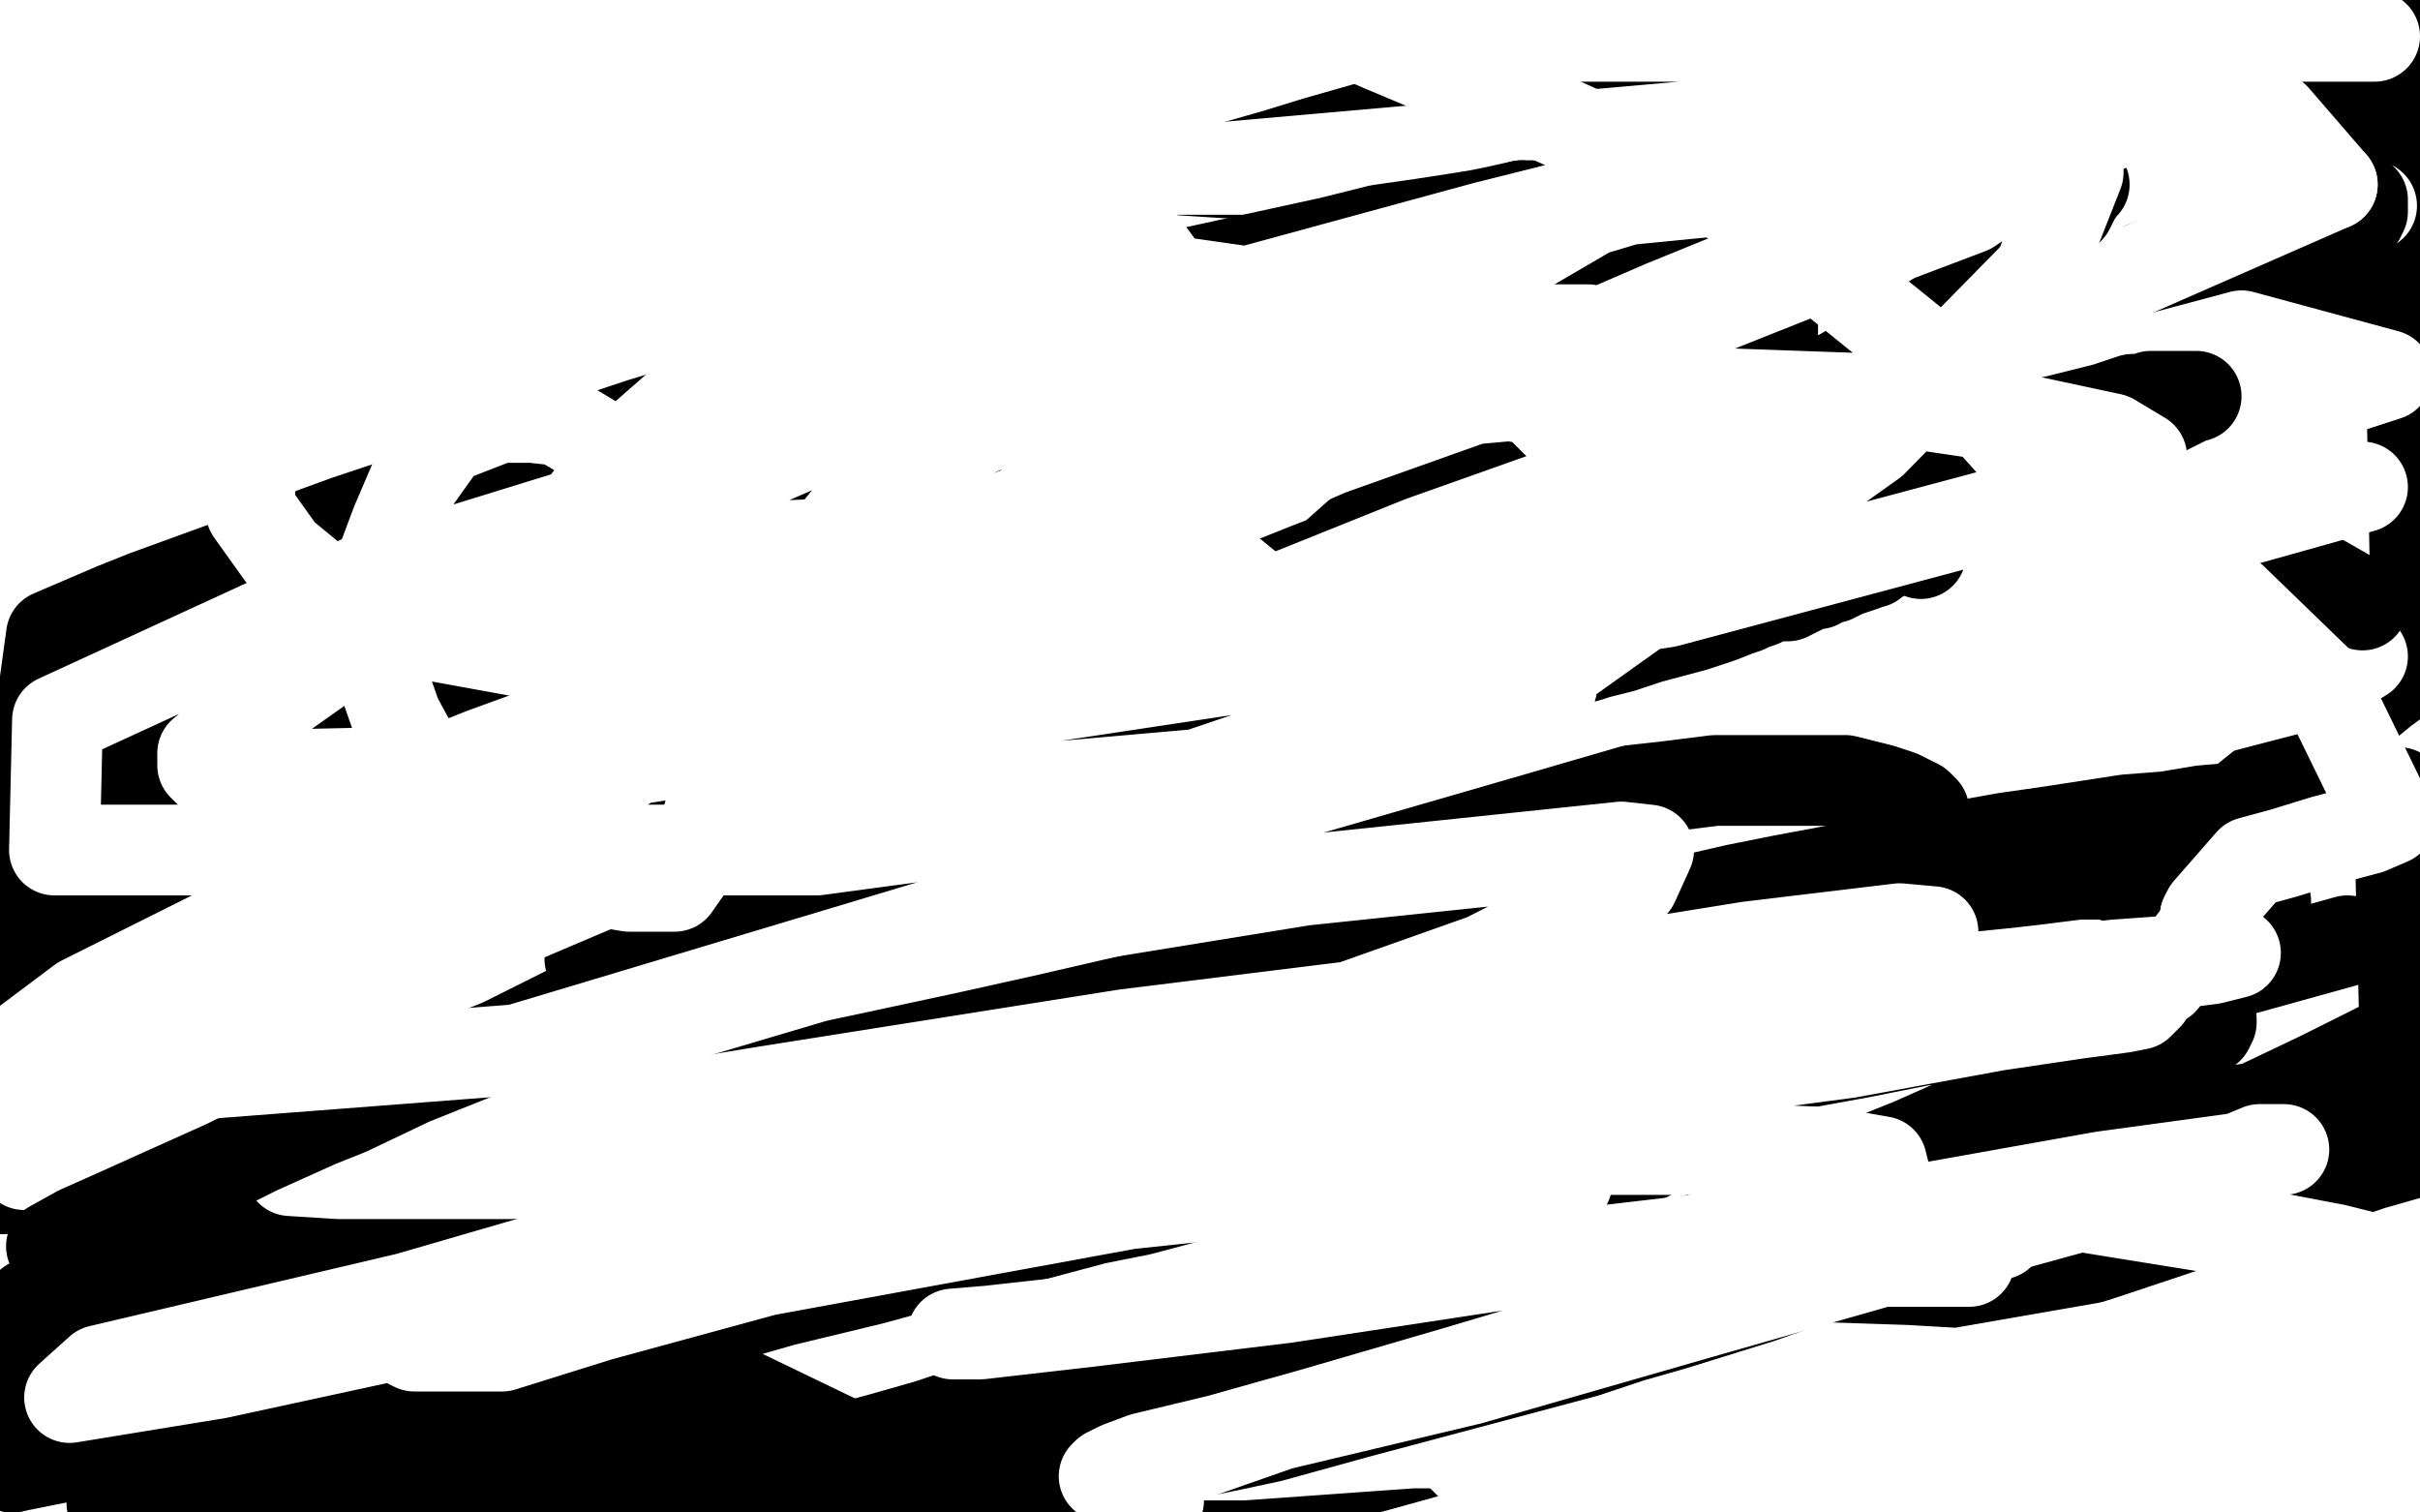 <?xml version="1.0" standalone="no"?>
<!DOCTYPE svg PUBLIC "-//W3C//DTD SVG 1.1//EN"
"http://www.w3.org/Graphics/SVG/1.1/DTD/svg11.dtd">

<svg width="800" height="500" version="1.1" xmlns="http://www.w3.org/2000/svg" xmlns:xlink="http://www.w3.org/1999/xlink" style="stroke-antialiasing: false"><desc>This SVG has been created on https://colorillo.com/</desc><rect x='0' y='0' width='800' height='500' style='fill: rgb(255,255,255); stroke-width:0' /><polyline points="164,195 159,197 153,200 148,202 143,204 139,206 135,207 130,209 124,213 123,213 125,213 126,213 130,212 133,211 140,209 144,208 148,206 157,203 162,201 174,197 186,191 193,188 200,186 208,183 215,180 223,177 231,174 240,171 250,168 259,165 269,162 279,159 289,155 321,145 345,137 357,133 369,130 381,127 406,120 419,116 445,108 458,105 472,101 498,94 525,88 551,81 564,78 578,74 591,71 619,64 632,61 659,55 672,52 698,47 710,44 723,41 736,39 773,33 795,29 789,94 765,102 752,106 739,111 726,116 712,120 697,125 683,129 653,139 638,144 623,149 607,154 541,175 525,180 508,186 491,191 473,196 455,202 438,207 403,217 385,222 367,227 349,232 313,242 278,251 243,259 226,263 190,272 173,276 156,280 140,284 123,288 106,292 89,296 73,300 25,310 27,235 39,231 52,226 65,221 78,216 91,211 105,206 119,202 134,197 456,97 473,92 490,88 540,75 557,71 573,67 619,55 633,51 661,43 675,39 701,33 714,30 726,27 738,24 760,18 770,15 780,12 789,10 797,7 796,16 779,22 770,25 761,29 752,32 742,36 723,44 713,47 702,51 692,55 681,59 670,63 645,71 578,92 564,97 535,106 521,110 506,115 491,120 475,124 460,128 444,133 429,137 366,154 350,158 334,162 319,166 303,170 287,174 271,178 256,182 241,186 226,190 211,194 196,198 167,205 153,209 138,212 124,215 97,221 84,224 60,229 48,231 37,233 26,235 15,237 5,239 11,185 28,178 47,171 57,167 67,163 88,155 110,147 133,139 145,135 157,131 169,127 181,123 193,119 205,115 218,111 231,107 245,103 259,99 273,95 287,91 315,83 328,79 342,75 368,67 381,63 395,59 408,55 422,51 435,47 449,43 463,39 540,19 552,16 564,13 575,10 587,8 609,3 619,1 704,1 694,5 683,10 670,16 656,22 649,25 641,28 633,31 625,34 607,40 589,47 580,51 571,54 561,58 541,66 521,72 511,75 500,79 489,83 478,87 445,98 422,104 400,111 389,114 377,117 366,121 354,125 343,128 331,132 319,136 308,139 286,145 252,154 230,160 220,163 209,166 189,171 179,173 159,177 150,179 141,181 132,183 115,187 107,188 86,192 73,194 67,195 61,196 55,197 50,198 46,198 42,198 35,198 32,198 30,198 28,198 25,198 24,198 22,198 22,197 23,196 26,194 28,193 36,188 39,186 67,173 80,167 87,165 95,162 112,156 121,153 130,150 149,144 158,141 169,137 180,134 191,131 214,124 227,120 240,116 253,112 266,108 280,104 308,96 352,84 367,80 382,76 398,72 413,68 445,60 461,56 477,52 493,48 526,40 542,36 606,21 621,17 637,13 668,7 683,3" style="fill: none; stroke: #000000; stroke-width: 30; stroke-linejoin: round; stroke-linecap: round; stroke-antialiasing: false; stroke-antialias: 0; opacity: 1.0"/>
<polyline points="33,237 183,236 186,237 189,238 199,241 218,245 243,245 279,245 326,245" style="fill: none; stroke: #ffffff; stroke-width: 30; stroke-linejoin: round; stroke-linecap: round; stroke-antialiasing: false; stroke-antialias: 0; opacity: 1.0"/>
<polyline points="683,3 789,28 763,36 749,40 722,48 707,53 678,62 663,67 648,72 634,77 619,81 589,90 559,99 528,107 512,112 481,120 466,124 450,128 435,132 420,136 406,140 377,148 362,152 334,160 306,166 293,169 280,172 255,178 243,181 232,184 221,187 211,190 201,193 191,196 181,198 163,202 133,208 127,210 121,211 116,212 107,214 104,214 100,214 97,214 95,214 93,214 90,214 89,214 88,213 90,211 91,210 92,209 94,208 96,207 98,205 103,201 106,199 110,197 118,192 123,189 140,180 147,177 160,171 167,168 182,162 191,158 199,155 208,151 217,147 237,139 247,135 258,131 280,123 291,119 303,115 315,111 327,106 339,102 365,93 378,88 403,79 416,75 429,70 443,65" style="fill: none; stroke: #000000; stroke-width: 30; stroke-linejoin: round; stroke-linecap: round; stroke-antialiasing: false; stroke-antialias: 0; opacity: 1.0"/>
<polyline points="366,245 366,245 366,245" style="fill: none; stroke: #ffffff; stroke-width: 30; stroke-linejoin: round; stroke-linecap: round; stroke-antialiasing: false; stroke-antialias: 0; opacity: 1.0"/>
<polyline points="443,65 456,61 470,56 484,51 510,41 524,36 537,32 550,27 577,18 589,14 602,9 612,11 558,28 530,38 486,53 457,63 443,68 428,73 413,78" style="fill: none; stroke: #000000; stroke-width: 30; stroke-linejoin: round; stroke-linecap: round; stroke-antialiasing: false; stroke-antialias: 0; opacity: 1.0"/>
<polyline points="366,245 356,249 340,256 282,271 216,286 143,297 96,312 96,313" style="fill: none; stroke: #ffffff; stroke-width: 30; stroke-linejoin: round; stroke-linecap: round; stroke-antialiasing: false; stroke-antialias: 0; opacity: 1.0"/>
<polyline points="413,78 336,104 321,109 276,124 260,129 245,134 229,139 214,144 198,149 182,154 151,164 120,174 105,179 89,184 59,194 45,198 30,202 1,210 7,290 28,284 40,281 64,275 76,272 89,269 116,263 129,259 144,255 158,252 173,249 188,245 202,241 217,237 232,233" style="fill: none; stroke: #000000; stroke-width: 30; stroke-linejoin: round; stroke-linecap: round; stroke-antialiasing: false; stroke-antialias: 0; opacity: 1.0"/>
<polyline points="96,313 99,314 133,314 254,289 387,251 518,199 631,146" style="fill: none; stroke: #ffffff; stroke-width: 30; stroke-linejoin: round; stroke-linecap: round; stroke-antialiasing: false; stroke-antialias: 0; opacity: 1.0"/>
<polyline points="232,233 262,225 278,222 309,215 325,212 341,208 372,200 387,196 403,192 419,189 434,185 450,181 465,178 496,172 526,166 569,157 583,154 597,151 610,148 624,145 650,140 663,137 675,134 687,132 711,128 733,124 743,122 771,117 780,116 789,115 797,114 799,220 788,228 777,237 771,241 765,246 754,254 749,259 744,263 738,268 732,272 727,276 717,285 713,289" style="fill: none; stroke: #000000; stroke-width: 30; stroke-linejoin: round; stroke-linecap: round; stroke-antialiasing: false; stroke-antialias: 0; opacity: 1.0"/>
<polyline points="631,146 698,105 719,84 719,75 714,69 668,67 574,80 435,118 254,164 70,205" style="fill: none; stroke: #ffffff; stroke-width: 30; stroke-linejoin: round; stroke-linecap: round; stroke-antialiasing: false; stroke-antialias: 0; opacity: 1.0"/>
<polyline points="793,355 798,381 784,385 769,390 739,400 724,405 709,410 694,415 678,420 662,425 645,430 629,435 612,440 594,445 577,450 542,460 524,465 507,470 489,475 472,480 454,485 437,489 402,498 112,490 141,482 186,470 218,460 233,456 266,447 299,439 316,434 333,429 351,424 368,420 402,410 420,405 437,400 455,395 509,380 527,375 581,362 599,358 634,348 652,344 669,340 687,335 704,331 776,311" style="fill: none; stroke: #000000; stroke-width: 30; stroke-linejoin: round; stroke-linecap: round; stroke-antialiasing: false; stroke-antialias: 0; opacity: 1.0"/>
<polyline points="713,289 709,294 705,298 701,302 693,310 689,314 685,318 682,321 676,327 673,331 667,337 665,340 663,343 661,346 659,349 655,355 654,357 652,360 652,361 652,362 652,363 652,364 652,365 653,367 654,368 655,368 656,369 658,369 660,369 662,370 664,370 669,370 672,371 678,371 682,371 686,371 690,371 695,371 710,371 721,370 727,369 733,368 740,367 747,366 754,365 761,363 777,359 785,357 793,355" style="fill: none; stroke: #000000; stroke-width: 30; stroke-linejoin: round; stroke-linecap: round; stroke-antialiasing: false; stroke-antialias: 0; opacity: 1.0"/>
<polyline points="70,205 266,177 270,177 277,178 287,181 310,181 360,181 399,181 439,181" style="fill: none; stroke: #ffffff; stroke-width: 30; stroke-linejoin: round; stroke-linecap: round; stroke-antialiasing: false; stroke-antialias: 0; opacity: 1.0"/>
<polyline points="493,177 492,177 492,177 484,177 455,177 405,177 277,190 171,205 85,219 55,229 55,232 55,233 78,234 150,234 274,223 404,204 589,152 691,111 749,85 774,71 774,69 222,215 227,215 235,217 239,217 247,217 254,217 267,220 284,223 327,223 347,223 427,219 497,208 572,186 631,172 656,163 659,161 652,161 618,161 551,161 455,166 359,180 218,201 159,218 139,232 138,236 149,241 200,241 281,241 375,228 473,213 564,201 639,190 684,185 702,185 703,185 684,190 636,204 564,225 475,249 403,270 339,291 297,309 283,320 279,324 279,327 291,331 321,331 371,331 443,323 519,313 583,302 623,296 635,296 627,296 613,296 547,305 379,329 316,337 129,366 52,385 37,395 41,405 95,417 218,422 348,422 478,422 576,417 637,412 661,408 652,408 634,408 564,408 459,408 337,408 215,408 134,411 118,419 119,425 183,442 313,457 505,468 605,468 663,468 688,468 690,468 681,468 632,468 546,468 457,468 357,468 260,468 211,468 203,469 225,477 298,477 408,477 522,477 641,477 741,476 783,469 790,467 785,465 734,459 630,453 451,447 320,441 196,425 99,413 70,413 68,413 87,409 177,401 303,391 433,377 558,358 644,343 695,323 695,320 675,314 600,307 472,305 326,305 179,303 43,303 3,288 81,288 172,288 354,288 544,265 691,245 768,225 781,217 776,209 712,200 579,181 432,178 283,172 144,172 11,170 4,170 29,170 73,170 147,170 299,170 447,170 556,161 604,149 612,146 606,142 555,133 431,122 203,109 51,109 18,104 120,104 236,104 355,104 451,104 551,104 707,91 784,68 744,62 690,56 560,56 399,56 228,56 79,56 29,56 107,56 207,56 397,56 567,41 695,24 751,14 756,13 743,12 647,12 492,12 307,12 125,12 52,12 147,12 265,12 491,12 671,12 785,12 779,11 719,11 652,11 481,11 204,11 25,11 44,47 140,61 249,74 355,84 449,90 604,90 683,93 686,94 666,97 430,103 208,105 36,149 136,155 255,155 382,155 614,155 731,143 649,143 552,143 444,143 248,143 108,154 68,169 70,176 155,192 303,194 576,199 715,199 774,199 779,200 720,209 544,229 322,241 79,241 57,278 159,278 286,278 411,278 634,278 791,269 737,274 650,288 552,301 321,325 102,332 71,372 187,372 297,374 407,374 501,374 595,374 711,374 734,376 724,377 639,387 487,391 133,393 79,399 44,405 39,409 82,417 228,417 399,417 551,417 640,417 651,417 649,417 594,417 453,417 282,417 16,417 22,458 100,467 196,485 285,492 383,496 361,489 339,485 314,481 311,481 312,481 342,481 411,481 509,474 607,461 699,445 768,435 788,417 772,413 751,409 689,399 614,389 517,377 417,363 323,347 240,340 177,335 131,335 127,335 135,335 194,335 271,330 278,330 275,332 273,332 269,321 254,303 239,283 195,238 169,212 156,203 139,189 126,179 123,173 123,169 123,166 123,162 119,153 115,146 107,137 98,121 87,107 75,85 63,64 55,42 47,20 43,3 45,-1 49,15 55,37 66,73 76,109 88,153 111,242 127,316 142,369 147,392 148,400 148,401 148,399 148,391 148,371 148,337 139,278 127,211 111,150 99,105 83,72 76,56 71,49 70,49 67,49 59,66 38,140 26,209 17,295 17,365 23,431 35,464 47,481 53,486 55,486 55,482 55,459 50,422 27,344 17,290 10,243 7,214 5,191 3,179 3,173 3,170 3,172 3,181 2,193 -1,210 -1,405 4,417 8,425 10,430 11,430 13,411 13,389 13,355 13,316 13,217 13,113 7,24 -1,24 7,62 11,97 15,134 26,207 36,279 46,338 52,385 59,411 65,425 66,427 67,427 69,405 75,353 75,261 75,125 75,45 109,49 115,95 121,149 139,255 152,349 174,440 190,490 207,493 208,469 208,436 208,400 208,297 208,203 208,128 208,66 211,42 212,33 213,31 213,36 213,49 212,68 204,135 191,234 181,328 179,415 189,474" style="fill: none; stroke: #ffffff; stroke-width: 30; stroke-linejoin: round; stroke-linecap: round; stroke-antialiasing: false; stroke-antialias: 0; opacity: 1.0"/>
<polyline points="160,249 161,248 161,248 162,248 162,248 163,247 163,247 165,246 165,246 166,245 166,245 168,245 168,245 170,245 170,245 172,245 172,245 173,244 173,244 175,243 175,243 177,242 177,242 179,241 179,241 181,241 181,241 183,241 183,241 185,240 185,240 187,240 187,240 190,239 190,239 192,238 192,238 195,237 195,237 198,237 198,237 204,236 204,236 207,236 207,236 210,235 210,235 213,234 213,234 217,233 217,233 233,232 233,232 242,231 242,231 247,230 247,230 251,229 251,229 255,229 255,229 260,228 260,228 265,228 265,228 270,228 270,228 275,227 275,227 280,226 280,226 286,225 286,225 297,224 297,224 303,223 303,223 315,221 315,221 321,220 321,220 326,219 326,219 337,217 337,217 343,217 343,217 349,216 349,216 361,215 361,215 367,214 367,214 373,214 373,214 379,213 379,213 391,211 391,211 397,210 397,210 408,209 408,209 414,208 414,208 420,208 420,208 425,207 425,207 431,207 431,207 436,207 436,207 441,206 441,206 446,205 446,205 451,205 451,205 461,204 461,204 466,204 466,204 471,204 471,204 480,203 480,203 492,203 492,203 495,203 495,203 501,203 501,203 504,203 504,203 507,203 507,203 509,203 509,203 511,203 511,203 514,203 514,203 515,203 515,203 517,203 517,203 519,203 519,203 517,205 516,206 515,206 512,208 511,209 509,210 507,210 505,211 502,212 500,213 497,214 494,215 482,219 472,222 464,224 460,225 456,226 452,227 448,228 443,229 438,230 429,232 414,235 408,236 402,237 397,238 391,239 385,241 380,242 374,243 362,245 356,246 350,247 326,252 320,253 314,255 302,257 296,258 284,260 278,261 271,262 265,263 258,264 251,265 239,267 233,268 227,268 221,269 214,270 208,271 196,272 190,272 179,274 174,275 163,275 158,275 148,275 135,275 126,276 122,276 115,276 111,276 108,276 105,276 100,276 98,276 96,276 92,276 90,276 89,276 88,276 87,276" style="fill: none; stroke: #000000; stroke-width: 30; stroke-linejoin: round; stroke-linecap: round; stroke-antialiasing: false; stroke-antialias: 0; opacity: 1.0"/>
<polyline points="189,474 324,475 336,443 349,404 360,365 364,328 375,256 379,198 384,164" style="fill: none; stroke: #ffffff; stroke-width: 30; stroke-linejoin: round; stroke-linecap: round; stroke-antialiasing: false; stroke-antialias: 0; opacity: 1.0"/>
<polyline points="87,276 87,275 87,273 88,272 90,270 91,269 93,268 95,267 97,266 99,265 101,264 104,263 110,261 113,260 116,258 124,255 127,253 135,251 144,249 149,248 153,247 158,245 163,244 168,243 183,239 193,235 198,233 203,231 208,230 214,229 225,226 230,225 235,224 240,223 246,222 256,220 261,219 266,218 275,216 279,215 283,214 287,213 291,212 295,211 299,211 303,210 306,210 309,210 312,209 317,209 319,208 320,208 321,208 322,208 320,208 317,210 315,210 313,210 311,211 309,212 307,213 302,214 296,216 293,217 283,220 279,221 275,222 271,223 267,224 259,226 254,227 249,229 244,230 239,232" style="fill: none; stroke: #000000; stroke-width: 30; stroke-linejoin: round; stroke-linecap: round; stroke-antialiasing: false; stroke-antialias: 0; opacity: 1.0"/>
<polyline points="384,164 391,141 397,129 399,125 399,126 403,138 410,185 421,273" style="fill: none; stroke: #ffffff; stroke-width: 30; stroke-linejoin: round; stroke-linecap: round; stroke-antialiasing: false; stroke-antialias: 0; opacity: 1.0"/>
<polyline points="239,232 234,233 229,235 212,239 200,241 186,245 180,246 173,248 166,249 159,251 152,252 138,255 131,256 117,259 110,260 103,261 89,264 82,265 75,267 67,268 60,269 46,272 39,273 32,274 4,278 1,245 9,242 17,239 34,233 43,230 52,227 71,221 81,218 101,212 111,208 132,201 143,197 154,194 165,190 176,187 187,184 210,177 221,174 257,163 269,160 292,154" style="fill: none; stroke: #000000; stroke-width: 30; stroke-linejoin: round; stroke-linecap: round; stroke-antialiasing: false; stroke-antialias: 0; opacity: 1.0"/>
<polyline points="421,273 435,360 445,443" style="fill: none; stroke: #ffffff; stroke-width: 30; stroke-linejoin: round; stroke-linecap: round; stroke-antialiasing: false; stroke-antialias: 0; opacity: 1.0"/>
<polyline points="292,154 327,145 339,142 350,140 362,137 373,134 384,132 395,130 406,128 417,126 459,117 477,113 486,111 495,110 503,109 511,108 526,106 533,105 540,104 558,104 563,104 568,104 572,104 576,104 579,104 582,104 585,104 587,104 589,104 590,105 591,106 592,108 591,110 590,111 589,113 583,119 580,121 575,125 572,127 569,129 565,131 560,134 555,137 539,146 533,149 526,153 512,160 504,164 496,168 487,172 479,176 470,180 461,184 451,189 440,193 418,202 407,206 384,214 372,218 336,231 323,235 311,239 286,247 273,251 259,255 246,259 232,263 192,274 178,278 165,281 151,284 137,287 123,290 110,293 96,296 69,301 55,303 42,305 28,308" style="fill: none; stroke: #000000; stroke-width: 30; stroke-linejoin: round; stroke-linecap: round; stroke-antialiasing: false; stroke-antialias: 0; opacity: 1.0"/>
<polyline points="445,443 492,490 492,452 495,404 501,363 510,291 519,225 526,179 530,152" style="fill: none; stroke: #ffffff; stroke-width: 30; stroke-linejoin: round; stroke-linecap: round; stroke-antialiasing: false; stroke-antialias: 0; opacity: 1.0"/>
<polyline points="28,308 3,312 17,210 38,201 48,197 59,193 70,189 81,185 92,181 104,176 115,172 139,164 151,160 164,156 176,152 200,144 212,140 248,129 272,122 284,119 307,112 319,109 331,106 343,103 354,100 365,97 375,95 385,92 440,80 456,76 470,74 483,72 489,71 494,70 503,68" style="fill: none; stroke: #000000; stroke-width: 30; stroke-linejoin: round; stroke-linecap: round; stroke-antialiasing: false; stroke-antialias: 0; opacity: 1.0"/>
<polyline points="530,152 532,137 532,133 532,135 532,141 530,151 521,186" style="fill: none; stroke: #ffffff; stroke-width: 30; stroke-linejoin: round; stroke-linecap: round; stroke-antialiasing: false; stroke-antialias: 0; opacity: 1.0"/>
<polyline points="503,68 510,68 513,68 520,68 522,68 524,68 525,68 525,69 524,70 522,73 519,76 516,78 513,80 510,82 507,84 504,87 500,90 491,95 486,98 481,101 471,106 465,109 459,112 453,115 447,119 434,127 426,131 418,134 410,138 402,141 393,145 375,153 366,156 356,160 326,171 306,178 273,190 261,194 250,198 238,202 226,206 214,210 202,214 190,218 178,221 107,241 82,248 70,251 58,254 47,257 35,260 13,266 2,269" style="fill: none; stroke: #000000; stroke-width: 30; stroke-linejoin: round; stroke-linecap: round; stroke-antialiasing: false; stroke-antialias: 0; opacity: 1.0"/>
<polyline points="521,186 507,237 487,303 465,365 442,418 431,444 427,453" style="fill: none; stroke: #ffffff; stroke-width: 30; stroke-linejoin: round; stroke-linecap: round; stroke-antialiasing: false; stroke-antialias: 0; opacity: 1.0"/>
<polyline points="2,269 24,237 36,233 49,229 74,220 87,216 101,211 115,207 130,202 160,192 175,188 190,184 221,175 236,170 250,165 266,160 281,156 312,147 328,142 376,127 408,119 423,115 439,111 454,107 470,103 485,99 514,92 529,88 557,82 571,79 598,74 611,72 624,70 648,66 659,65 670,64 680,62 690,61 708,59 717,59 725,59 740,58 747,58 753,58 758,58 767,59 771,60 774,61 776,62 778,63 779,64 780,65 781,66 781,68 781,70 780,72 776,76 770,82 766,85 762,88 754,94 748,98 743,101 737,105 730,109 723,113 708,121 699,126 690,130 681,135 672,140 662,145 641,155 630,160 606,170 594,175 569,186 556,191 528,203 514,208 499,214 470,225 455,230" style="fill: none; stroke: #000000; stroke-width: 30; stroke-linejoin: round; stroke-linecap: round; stroke-antialiasing: false; stroke-antialias: 0; opacity: 1.0"/>
<polyline points="427,453 427,447 424,429 419,400 408,317 373,171 351,93 333,30" style="fill: none; stroke: #ffffff; stroke-width: 30; stroke-linejoin: round; stroke-linecap: round; stroke-antialiasing: false; stroke-antialias: 0; opacity: 1.0"/>
<polyline points="455,230 425,240 409,246 394,251 363,261 314,276 297,282 264,292 248,297 231,302 215,307 199,312 183,317 167,321 151,325 135,329 120,333 104,337 89,341 74,345 58,349 43,353 28,357 14,360 16,294 26,291 37,287 69,276 103,265 114,261 126,257 139,253 151,250 164,246 176,242 189,238 201,235" style="fill: none; stroke: #000000; stroke-width: 30; stroke-linejoin: round; stroke-linecap: round; stroke-antialiasing: false; stroke-antialias: 0; opacity: 1.0"/>
<polyline points="333,30 321,17 321,51 321,106 315,153 299,253 286,341 283,409 296,422" style="fill: none; stroke: #ffffff; stroke-width: 30; stroke-linejoin: round; stroke-linecap: round; stroke-antialiasing: false; stroke-antialias: 0; opacity: 1.0"/>
<polyline points="201,235 225,229 248,223 271,217 282,214 293,211 304,209 315,206 335,202 344,199 353,197 362,195 371,194 395,190 402,188 409,187 426,184 431,184 435,184 439,184 442,183 445,183 447,183 449,183 451,183 452,183 453,183 451,185 444,190 441,192 439,194 436,196 433,198 407,212 401,215 266,277 256,281 246,285 215,297 204,301 183,309 163,317 153,321 133,330 113,338 104,342 87,350 79,353 71,356 63,360 56,363 42,369 35,372 29,375 24,378 14,383 10,386 2,390" style="fill: none; stroke: #000000; stroke-width: 30; stroke-linejoin: round; stroke-linecap: round; stroke-antialiasing: false; stroke-antialias: 0; opacity: 1.0"/>
<polyline points="296,422 323,423 377,393 445,336 517,269 573,206 603,157" style="fill: none; stroke: #ffffff; stroke-width: 30; stroke-linejoin: round; stroke-linecap: round; stroke-antialiasing: false; stroke-antialias: 0; opacity: 1.0"/>
<polyline points="2,390 1,393 4,392 7,391 11,390 23,385 33,381 50,375 62,371 75,366 89,361 96,358 103,356 119,350 127,347 135,344 151,340 159,337 167,335 174,333 182,331 189,329 196,327 203,325 211,323 218,321 238,315 244,313 250,311 256,309 266,306 270,305 278,303 282,302 285,301 291,299 293,298 296,298 297,298 298,298 299,298 296,298 294,299 292,300 286,302 283,303 280,304 273,306 269,307 264,308 259,309 250,313 245,315 240,317 234,319 228,321 221,323 214,325 193,332 179,337 171,339 155,345 147,347 139,350 131,353 122,355 114,357 105,360 96,363 79,368" style="fill: none; stroke: #000000; stroke-width: 30; stroke-linejoin: round; stroke-linecap: round; stroke-antialiasing: false; stroke-antialias: 0; opacity: 1.0"/>
<polyline points="603,157 604,141 591,131 551,129 451,143 236,201 79,244" style="fill: none; stroke: #ffffff; stroke-width: 30; stroke-linejoin: round; stroke-linecap: round; stroke-antialiasing: false; stroke-antialias: 0; opacity: 1.0"/>
<polyline points="79,368 53,374 44,377 36,379 19,384 3,388 6,379 23,374 40,369 49,367 59,364 68,362 78,360 88,357 98,355 108,352 118,349 129,347 139,344 150,342 160,340 193,332 204,329 215,326 237,321 249,319 260,316 282,312 293,309 315,304 326,302" style="fill: none; stroke: #000000; stroke-width: 30; stroke-linejoin: round; stroke-linecap: round; stroke-antialiasing: false; stroke-antialias: 0; opacity: 1.0"/>
<polyline points="79,244 25,293 91,279 155,260 223,241 291,217 419,172 520,133 574,105 585,94 577,91 547,91 478,97 372,128 256,159 154,189" style="fill: none; stroke: #ffffff; stroke-width: 30; stroke-linejoin: round; stroke-linecap: round; stroke-antialiasing: false; stroke-antialias: 0; opacity: 1.0"/>
<polyline points="4,485 10,431 31,424 42,421 54,418 66,415 78,412 90,409 103,406 117,402 131,399 159,392 173,388 187,384 202,380 216,376 231,372 261,365 275,362 306,355 321,352 337,348 352,345 368,342 428,330 442,327 471,321 485,318 512,312 525,310 551,306 577,302 601,298 612,297 633,295 643,294 652,293 662,292 671,291 687,289 694,289 701,289 708,289 714,289 719,289 728,289 732,290 739,292 742,293 744,294 746,295 747,296 749,298 748,300 747,302 746,304 745,306 743,308 738,313 732,319 726,325 722,328 712,335 707,339 701,343 695,346 688,350 681,354 674,358 666,362 650,370 632,378 622,382 603,391 593,396 582,401 571,406 560,410 536,418 524,423 512,427 488,435 475,440 450,449 438,453 412,461 399,465 385,469 372,473 345,481 318,489 292,495 37,497 53,492 61,489 79,483 88,480 119,471 153,461 165,457 204,446 217,442 231,438 245,434 259,430 288,423 332,411 347,407 362,403 377,400 392,396 422,389 436,386 450,383 478,377 492,374 519,368" style="fill: none; stroke: #000000; stroke-width: 30; stroke-linejoin: round; stroke-linecap: round; stroke-antialiasing: false; stroke-antialias: 0; opacity: 1.0"/>
<polyline points="154,189 103,207 91,213 93,213 103,213 166,202 335,153" style="fill: none; stroke: #ffffff; stroke-width: 30; stroke-linejoin: round; stroke-linecap: round; stroke-antialiasing: false; stroke-antialias: 0; opacity: 1.0"/>
<polyline points="326,302 348,296 359,293 392,286 436,277 446,275 457,273 467,271 477,269 487,268 497,266 515,264 533,262 542,261 551,260 559,259 567,258 575,258 582,258 594,258 600,258 605,258 610,258 622,261 628,263 630,264 632,265 634,266 635,267 636,268 634,271 630,276 628,278 622,282 619,284 595,298 589,301 575,308 568,312 560,316 551,320 543,324 534,328 515,336 494,344 472,353 460,358 448,362 435,366 422,370 408,375 381,385 368,389 340,397 311,406 296,410 281,415 266,420 251,425 236,429 220,434 206,438 190,442 175,446 159,450 128,458 113,462 66,473 34,479 19,482 4,485" style="fill: none; stroke: #000000; stroke-width: 30; stroke-linejoin: round; stroke-linecap: round; stroke-antialiasing: false; stroke-antialias: 0; opacity: 1.0"/>
<polyline points="335,153 451,121 553,92 611,75 625,69 619,69 605,69 546,79" style="fill: none; stroke: #ffffff; stroke-width: 30; stroke-linejoin: round; stroke-linecap: round; stroke-antialiasing: false; stroke-antialias: 0; opacity: 1.0"/>
<polyline points="519,368 569,357 581,354 593,352 615,348 625,346 635,344 644,343 662,340 670,339 685,337 691,336 708,335 713,335 717,335 724,335 726,335 729,335 730,336 731,337 731,338 730,340 726,343 724,345 721,347 718,349 714,352 710,355 705,358 695,364 689,367 683,370 676,374 662,381 636,393 626,397 616,401 595,410 584,415 562,424 551,428 538,433 526,437 513,442 472,454 458,458 429,466 399,474 384,478 370,482 339,490 323,494" style="fill: none; stroke: #000000; stroke-width: 30; stroke-linejoin: round; stroke-linecap: round; stroke-antialiasing: false; stroke-antialias: 0; opacity: 1.0"/>
<polyline points="546,79 427,113 277,154 123,198" style="fill: none; stroke: #ffffff; stroke-width: 30; stroke-linejoin: round; stroke-linecap: round; stroke-antialiasing: false; stroke-antialias: 0; opacity: 1.0"/>
<polyline points="323,494 10,437 32,429 43,425 54,421 66,417 143,393 156,388 169,384 277,352 291,349 305,346 319,343 346,337 359,334 372,331 385,328 397,325 410,322 422,320 434,318 445,316 469,312 490,309 510,307 536,305 544,305 559,305 566,305 573,305 579,305 585,305 590,306 599,308 603,309 609,311 611,312 615,314 616,316 617,318 618,320 619,322 618,326 617,328 615,330 613,333 608,339 605,342 583,358 578,362 566,370 552,378 545,382 537,386 529,390 511,398 501,402 482,410 471,414 460,419 449,423 437,428 413,436 400,441 387,445 374,449 361,454 347,458 334,462" style="fill: none; stroke: #000000; stroke-width: 30; stroke-linejoin: round; stroke-linecap: round; stroke-antialiasing: false; stroke-antialias: 0; opacity: 1.0"/>
<polyline points="123,198 25,268 105,248 182,225 263,201 409,155 531,104 599,75 617,63" style="fill: none; stroke: #ffffff; stroke-width: 30; stroke-linejoin: round; stroke-linecap: round; stroke-antialiasing: false; stroke-antialias: 0; opacity: 1.0"/>
<polyline points="334,462 307,471 293,475 264,483 250,487 235,491 221,495 206,499 15,450 39,442 51,438 64,434 91,425 104,421 119,416 133,412 148,407 163,403 179,398 194,394 210,389 225,384 258,375 290,366 307,361 341,352 376,343 393,338 410,334 427,329 460,321 494,313" style="fill: none; stroke: #000000; stroke-width: 30; stroke-linejoin: round; stroke-linecap: round; stroke-antialiasing: false; stroke-antialias: 0; opacity: 1.0"/>
<polyline points="617,63 618,62 607,62 563,77 394,148 243,208 94,274" style="fill: none; stroke: #ffffff; stroke-width: 30; stroke-linejoin: round; stroke-linecap: round; stroke-antialiasing: false; stroke-antialias: 0; opacity: 1.0"/>
<polyline points="494,313 526,305 574,294 589,291 605,288 620,285 635,282 663,277 677,275 690,273 703,271 716,270 728,268 751,266 762,265 783,263 793,262 795,342 767,356 746,366 735,371 711,381 699,386 687,391 675,396 649,405 636,410 623,415 609,420 596,424 582,429 553,438 539,442 524,447 494,455 464,463 449,467 420,475 406,478 376,484 361,487 332,493 318,496" style="fill: none; stroke: #000000; stroke-width: 30; stroke-linejoin: round; stroke-linecap: round; stroke-antialiasing: false; stroke-antialias: 0; opacity: 1.0"/>
<polyline points="94,274 3,337 78,318 159,293 247,266 441,194 625,125 771,61" style="fill: none; stroke: #ffffff; stroke-width: 30; stroke-linejoin: round; stroke-linecap: round; stroke-antialiasing: false; stroke-antialias: 0; opacity: 1.0"/>
<polyline points="318,496 9,347 24,340 32,336 48,328 56,324 64,321 82,315 91,311 100,307 110,303 119,300 129,296 139,293 149,289 159,286 170,282 191,275 225,264 248,258 281,248 293,245 316,239 327,236 339,233 351,230 375,224 387,221 410,215 422,213 434,211 457,207 479,203 491,201 502,199 513,197 525,195 536,193 547,192 568,190 578,188 589,187 609,185 619,184 628,183 646,181 654,181 663,181 679,181 687,181 703,181 710,182 723,183 729,184 735,184 746,186 751,187 756,188 760,190 764,191 768,192 775,196 778,198 781,200" style="fill: none; stroke: #000000; stroke-width: 30; stroke-linejoin: round; stroke-linecap: round; stroke-antialiasing: false; stroke-antialias: 0; opacity: 1.0"/>
<polyline points="771,61 752,39 686,65 604,97 410,166 195,222 32,301 121,273 226,245 331,217 554,161 741,111 789,124 715,148 618,177 515,205 287,274 55,333 20,381 111,353 206,325 305,298 495,243 667,193 767,165 781,161 775,161 719,167 501,228 332,275 159,321 23,359 8,385 61,373 124,354 185,337 314,310 431,291 536,280 545,281 540,292 491,317 381,356 259,393 135,429 33,453 23,462 72,454 132,441 267,405 403,371 524,335 614,316 638,309 639,308 628,307 578,313 485,328 372,342 252,361 155,377 98,386 96,387 112,388 169,388 285,379 418,360 551,341 667,325 731,317 739,315 727,317 699,319 525,343 395,366 268,394 174,424 140,438 135,442 135,444 137,445 147,445 166,445 198,435 253,420 373,398 439,391 492,391 515,391 518,391 515,394 497,401 461,413 414,426 363,436 327,440 315,441 316,441 324,441 359,437 425,429 517,415 611,404 695,389 739,383 755,380 753,380 747,380 735,385 705,394 643,411 566,433 486,456 423,471 383,485 366,488 365,488 366,487 370,485 378,482 403,476 435,467 483,453 530,439 571,421 603,408 619,397 622,391 623,388 622,384 605,381 580,380 535,380 474,380 410,380 371,380 350,380 343,380 346,380 347,380 351,380 356,380 370,377 392,374 419,371 458,365 501,362 543,357 611,348 660,339 687,335 702,333 707,332 710,329 712,326 715,324 719,319 723,314 730,305 732,304 731,303 729,303" style="fill: none; stroke: #ffffff; stroke-width: 30; stroke-linejoin: round; stroke-linecap: round; stroke-antialiasing: false; stroke-antialias: 0; opacity: 1.0"/>
<polyline points="635,183 635,181 635,181 634,181 634,181 633,181 633,181 631,181 631,181 630,181 630,181 629,181 629,181 627,181 627,181 626,181 626,181 625,181 625,181 624,182 624,182 623,183 623,183 622,184 622,184 620,185 620,185 619,186 619,186 618,186 618,186 616,187 616,187 613,188 613,188 610,189 610,189 608,190 608,190 606,191 606,191 604,191 604,191 602,192 602,192 601,193 601,193 599,193 599,193 597,194 597,194 591,197 591,197 589,197 589,197 587,197 587,197 584,198 584,198 582,199 582,199 579,200 579,200 577,201 577,201 574,202 574,202 569,204 569,204 566,205 566,205 563,206 563,206 560,207 560,207 545,211 545,211 542,212 542,212 536,214 536,214 532,215 532,215 528,216 528,216 525,217 525,217 517,219 517,219 513,220 513,220 509,221 509,221 501,223 501,223 497,224 497,224 487,226 487,226 482,227 482,227 477,228 477,228 468,230 468,230 458,233 458,233 453,234 453,234 448,235 448,235 443,237 443,237 438,239 438,239 433,240 433,240 428,242 428,242 418,244 418,244 413,246 413,246 403,249 403,249 398,251 398,251 388,253 388,253 383,255 383,255 378,257 378,257 368,260 368,260 363,262 363,262 353,265 353,265 349,266 349,266 340,269 331,272 322,275 318,276 314,278 309,280 300,283 296,285 292,286 283,288 279,289 275,291 271,292 267,293 260,296 256,297 253,299 250,300 247,301 244,302 240,303 234,305 231,306 225,308 221,310 216,312 213,313 209,314 207,315 205,316 202,316 201,316 200,316 199,316 197,317 196,317 195,317 197,317 199,317 201,316 203,315 207,313 209,312 213,310 215,309 221,306 224,305 227,304 230,302 236,298 240,296 244,294 248,293 257,290 261,288 266,286 271,285 276,283 281,281 296,275 300,273 305,271 315,267 321,264 327,262 339,258 345,255 351,253 363,248 382,240 388,238 395,236 408,231 415,228 421,226 428,223 434,221 448,215 455,213 489,200 496,197 502,195 566,172 571,170 577,168 589,164 601,160 606,158 618,154 623,152 629,150 635,149 640,147 645,146 650,145 660,143 670,141 675,140 680,139 684,138 688,137 696,135 699,134 705,132 708,132 711,131 714,131 718,131 721,131 723,131 724,131 725,131 726,131 725,131 723,132 721,133 719,134 715,136 713,137 710,138 707,139 704,141 701,142 697,143 689,147 680,151 665,157 660,159 648,163 636,167 630,169 623,171 616,173 602,177 595,179 588,181 581,183 573,186 556,191 547,193 529,198 511,204 502,206 493,208 484,211 474,213 455,217 445,219 425,224 415,227 394,232 383,234 373,237 362,239 352,242 341,244 320,249 310,251 289,256 278,258 267,260 256,262 235,267 224,269 214,271 203,274 193,277 183,279 173,281 152,285 142,287 111,293 101,295 91,297 81,299 71,301 62,303 53,305 44,306 25,309 16,310 7,311 28,250 46,243 55,239 64,236 73,233 82,230 100,223 110,220 129,213 139,210 149,206 159,203 169,200 180,196 190,193 201,189 211,186 232,179 243,176 253,173 264,170 285,164 295,161 305,158 315,155 336,149 346,146 385,137 404,132 413,130 431,126 439,124 456,121 464,119 472,118 480,117 495,114 509,112 516,111 522,110 528,109 534,108 539,107 549,107 554,107 558,107 566,107 569,107 577,107 579,107 583,107 585,107 586,107 586,108 586,109 586,110 586,111 584,113 583,114 582,116 580,118 577,120 575,122 569,126 566,128 563,130 559,132 551,137 547,139 542,141 537,144 531,147 512,155 505,158 491,164 483,167 475,170 467,174 459,177 450,181 432,188 422,192 402,198 392,201 382,205 361,213 306,230 282,237 259,244 247,247 235,251 223,254 198,262 173,269 148,275 135,279 123,282 110,285 96,288 83,291 57,297 44,300 31,303 6,309 33,265 53,257 74,249 95,241 106,237 117,233 128,229 139,225 149,221 160,217 182,209 193,205 205,201 217,196 228,192 240,187 251,183 262,179 285,170 296,165 308,161 331,153 365,141 376,137 388,132 399,128 410,124 421,120 432,116 443,112 454,108 464,104 474,100 484,97 494,94 523,86 541,80 550,78 559,76 567,74 575,72 583,70 591,68 599,66 607,64 614,62 621,61 628,60 645,57 655,57 664,57 668,57 672,57 678,57 681,57 683,57 685,57 686,58 688,60 689,61 688,62 686,65 685,67 684,69 680,73 678,75 675,78 672,81 668,84 661,90 648,100 637,107 631,111 624,115 610,123 603,127 595,131 588,135 579,139 571,143 562,147 553,151 533,160 491,178 480,183 457,193 445,198 433,202 420,207 408,211 382,220 369,225 342,235 328,240 300,249 286,254 258,263 244,267 230,271 216,276 202,280 187,284 173,288 144,296 130,300 101,308 87,312 59,318 45,321 31,324 3,330 12,244 31,237 41,233 61,225 72,221 82,217 92,213 113,206 123,202 144,194 154,190 164,186 175,182 185,178 195,174 216,166 227,162 238,158 248,154 258,150 278,144 288,141 298,137 308,134 318,131 328,128 337,126 346,124 355,121 364,119 373,117 381,115 389,113 396,111 404,110 418,108 438,105 444,104 450,103 455,103 460,103 469,103 473,103 480,103 483,103 489,104 491,105 494,107 496,109 497,111 497,114 497,116 496,118 495,120 494,122 493,124 492,126 489,132 485,138 483,141 477,147 474,151 468,159 464,163 460,167 456,171 451,175 442,183 437,187 426,195 420,199 414,203 408,208 402,212 395,217 388,222 380,227 365,236 357,241 350,246 342,251 334,256 326,261 310,271 302,276 292,281 274,291 265,296 245,306 235,311 225,316 215,321 205,325 196,330 186,335 166,345 146,353 136,357 115,367 105,371 85,380 75,385 55,394 35,403 26,407 17,412" style="fill: none; stroke: #000000; stroke-width: 30; stroke-linejoin: round; stroke-linecap: round; stroke-antialiasing: false; stroke-antialias: 0; opacity: 1.0"/>
<polyline points="729,303 730,301 737,293 744,285 755,282 768,278 783,274 790,271 769,228 738,198 716,197 685,169 643,122 575,67 506,36 456,15 429,3 383,0 380,3 375,9 373,16 370,27 370,50 372,73 386,92 409,108 435,117 461,125 490,129 517,129 540,129 555,129 559,128 559,125 556,116 525,109 469,109 384,115 309,125 254,139 217,151 198,161 190,171 190,176 196,180 224,182 336,177 422,155 526,118 614,83 651,69 660,63 659,61 641,59 609,59 538,66 435,97 307,134 119,192 19,238 18,281 79,281 140,281 270,281 389,265 475,245 511,230 513,227 492,214 464,206 423,202 372,202 315,206 228,238 140,275 73,308 27,331 3,349 0,356 15,359 171,347 351,293 511,223 619,146 674,90 687,57 687,39 671,27 644,25 612,25 563,48 503,83 405,140 347,178 302,209 275,229 263,239 261,242 261,243 272,245 289,239 317,230 444,197 519,174 569,160 578,157 575,157 567,157 558,157 532,157 470,179 363,222 244,273 131,321 27,347 37,341 102,310 167,275 239,235 395,168 550,101 668,53 709,37 711,36 699,36 643,37 491,75 381,105 277,142 178,185 111,217 77,241 67,249 67,253 70,256 100,256 190,254 402,222 551,199 667,168 705,153 708,151 698,145 670,139 623,132 567,130 508,130 442,136 367,158 295,185 225,215 203,229 196,236 196,238 197,241 215,241 262,241 345,229 440,212 518,190 571,172 587,162 583,155 569,147 544,141 513,133 475,127 441,127 402,127 375,127 343,133 309,149 283,168 269,185 260,206 260,221 267,233 281,248 301,258 339,261 396,256 455,236 496,211 527,187 533,173 533,158 508,133 476,116 430,99 388,93 348,93 306,94 265,110 227,132 203,153 191,173 187,192 187,206 199,230 220,247 267,264 333,270 389,270 422,257 434,241 435,222 416,197 372,161 307,125 247,103 189,89 162,87 137,92 114,104 96,117 85,129 82,144 82,156 83,169 93,183 110,197 137,209 181,217 199,217 209,215 215,208 216,197 216,183 211,167 202,153 195,145 185,139 176,138 165,138 147,145 137,159 131,173 125,189 124,202 124,217 131,237 144,261 164,280 190,290 208,293 223,293 230,283 235,267 235,245 235,221 224,197 215,179 205,167 199,161 199,159 199,160 199,163 200,169 207,173 230,185 259,197 283,205 299,210" style="fill: none; stroke: #ffffff; stroke-width: 30; stroke-linejoin: round; stroke-linecap: round; stroke-antialiasing: false; stroke-antialias: 0; opacity: 1.0"/>
<circle cx="307.5" cy="213.5" r="15" style="fill: #ffffff; stroke-antialiasing: false; stroke-antialias: 0; opacity: 1.0"/>
</svg>
